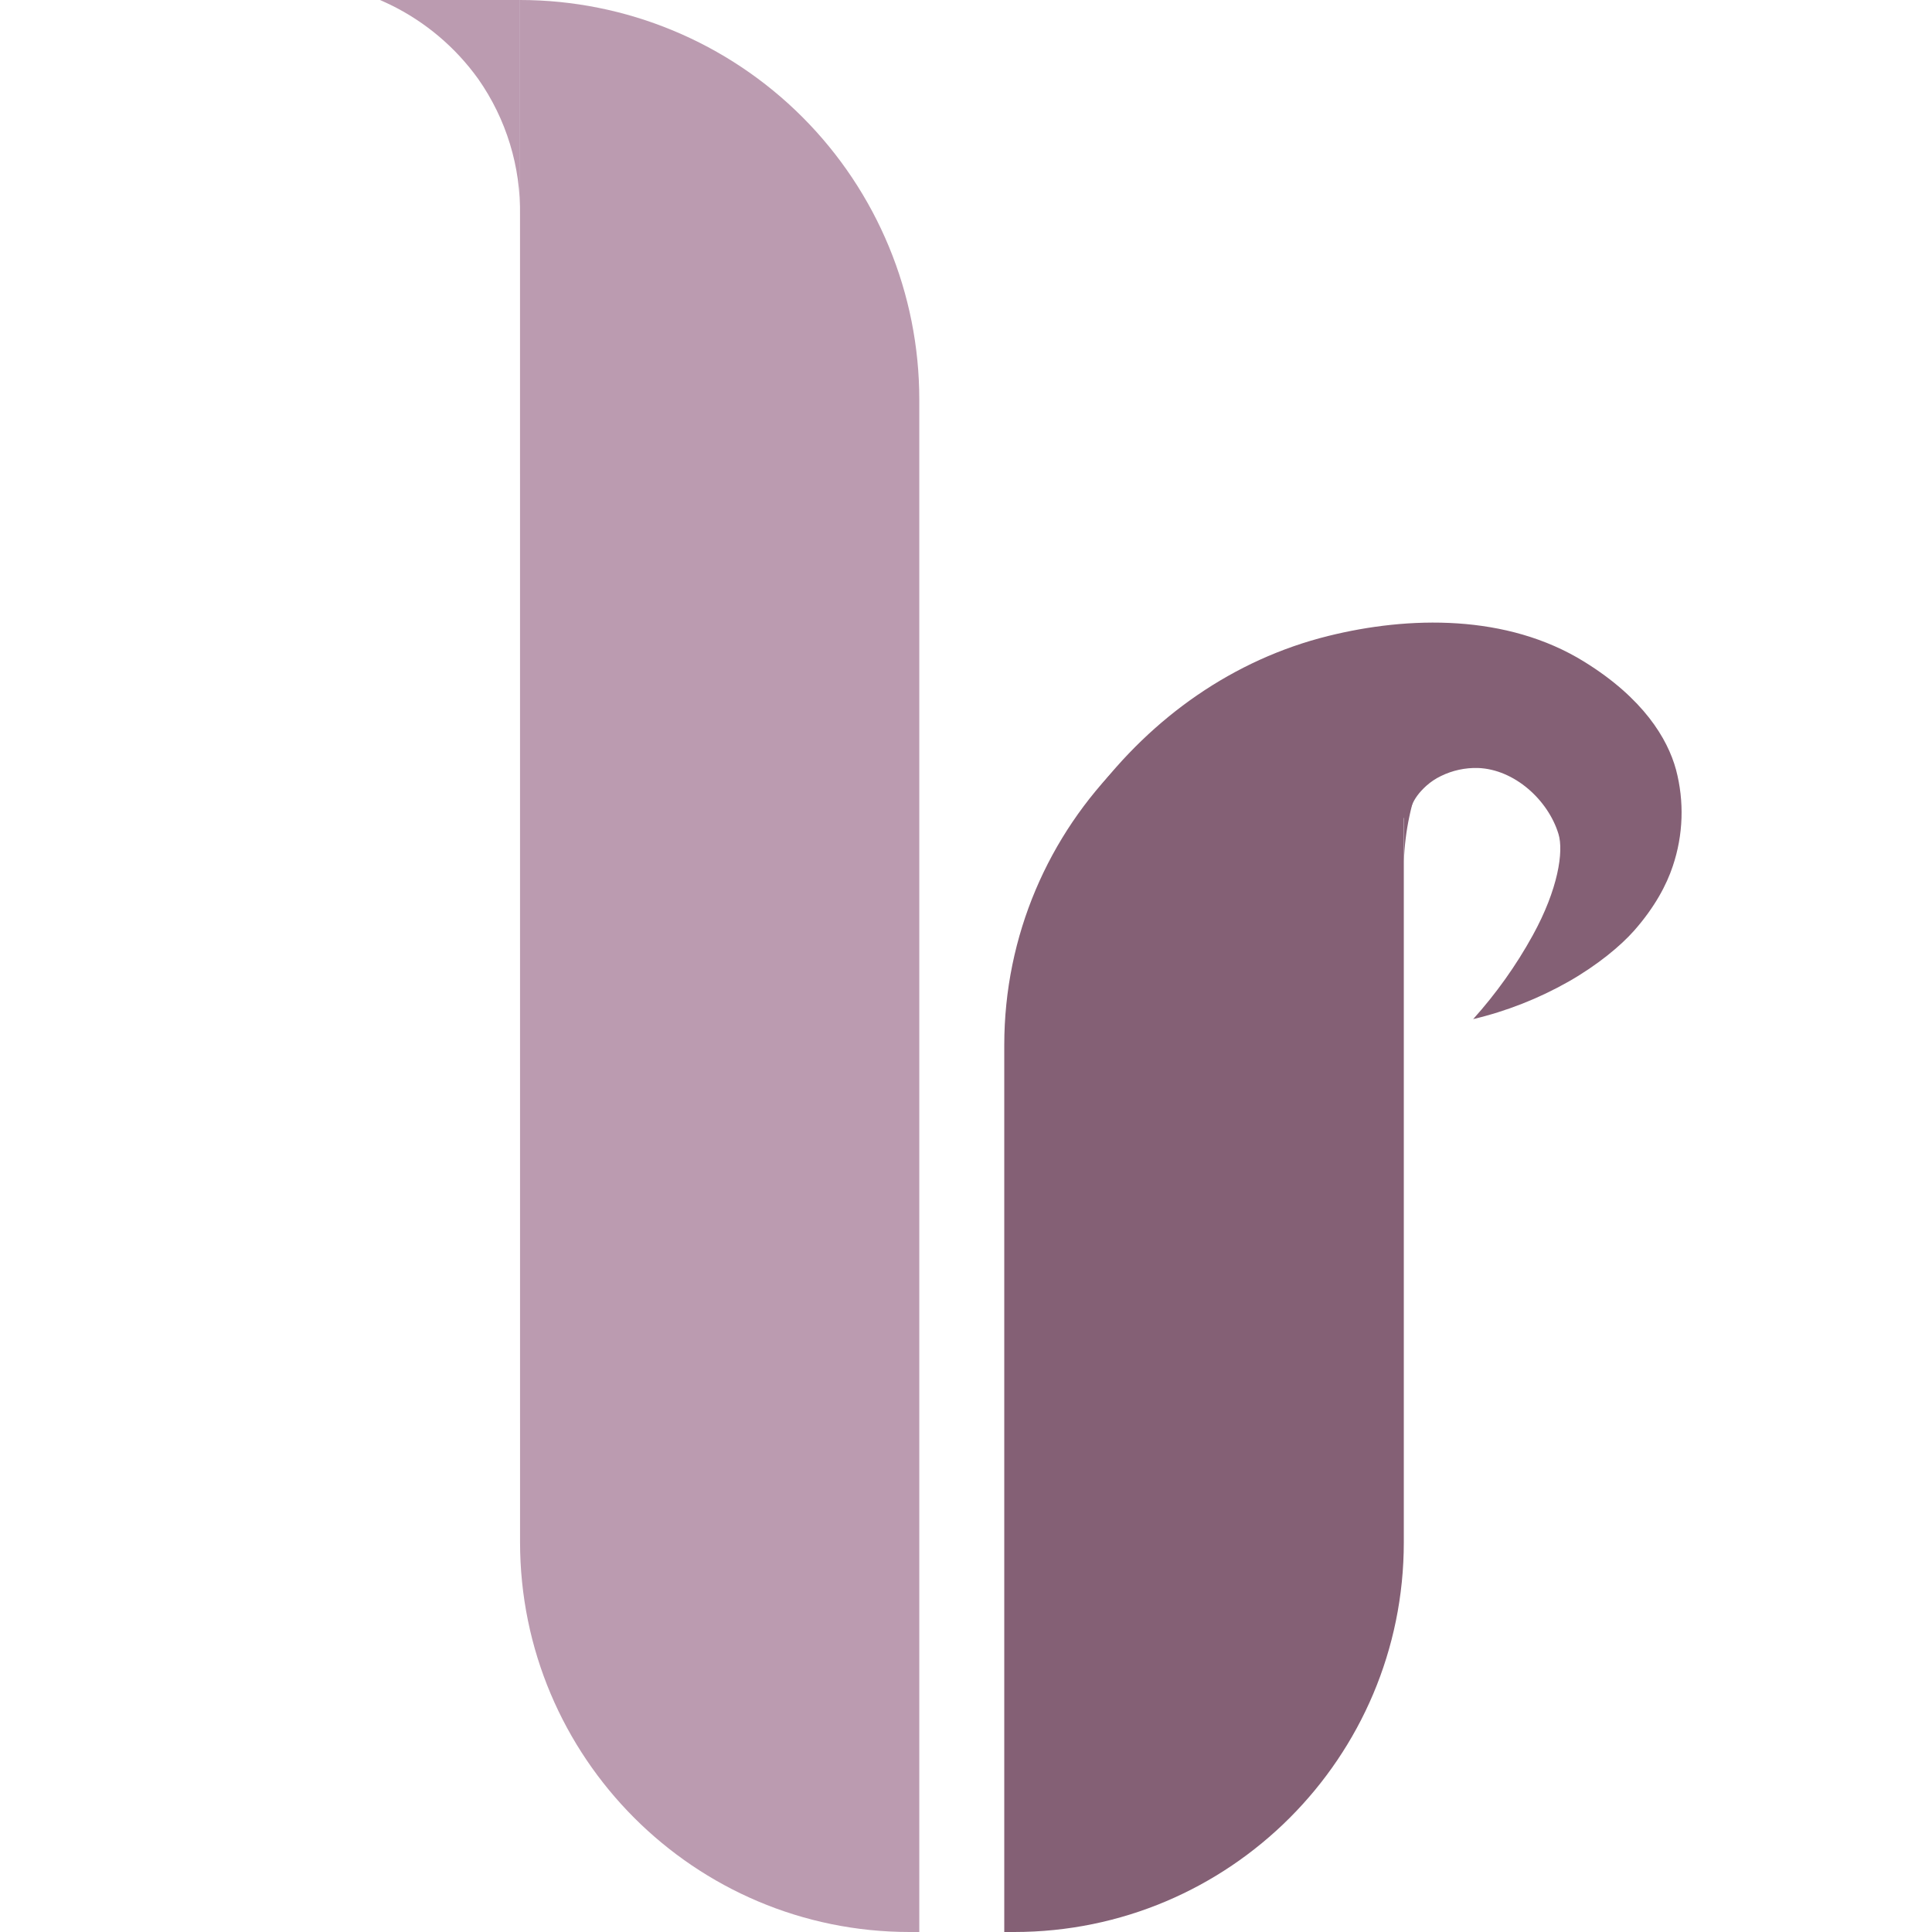 <svg width="51" height="51" viewBox="0 0 51 51" fill="none" xmlns="http://www.w3.org/2000/svg">
<path fill-rule="evenodd" clip-rule="evenodd" d="M37.057 17.052H37.05C31.229 17.052 26.51 21.771 26.51 27.592V51H26.772C32.452 51 37.057 46.395 37.057 40.715V17.052Z" fill="#846075"/>
<path fill-rule="evenodd" clip-rule="evenodd" d="M13.727 0C16.524 0.001 19.205 1.113 21.182 3.091C23.158 5.069 24.268 7.752 24.267 10.548V51H24.013C18.333 51 13.728 46.391 13.728 40.706C13.728 27.138 13.728 13.569 13.727 0Z" fill="#BB9BB0"/>
<path fill-rule="evenodd" clip-rule="evenodd" d="M13.727 0H10.03C10.12 0.039 10.208 0.079 10.297 0.122C11.223 0.572 12.022 1.246 12.623 2.083C13.364 3.139 13.751 4.404 13.727 5.695" fill="#BB9BB0"/>
<path fill-rule="evenodd" clip-rule="evenodd" d="M37.06 17.043H40.758C40.667 17.081 40.579 17.121 40.491 17.165C40.114 17.351 39.703 17.629 39.27 18.02C38.793 18.441 38.378 18.928 38.038 19.465C37.641 20.107 37.359 20.813 37.204 21.552C37.121 21.942 37.072 22.339 37.06 22.738" fill="#846075"/>
<path fill-rule="evenodd" clip-rule="evenodd" d="M41.82 17.468C43.382 18.434 44.02 19.501 44.242 20.315C44.465 21.155 44.435 22.042 44.157 22.865C43.996 23.351 43.687 23.942 43.138 24.565C42.782 24.968 42.175 25.473 41.406 25.912C40.617 26.359 39.769 26.693 38.888 26.902C39.494 26.228 40.022 25.487 40.46 24.692C41.13 23.476 41.281 22.478 41.14 22.015C40.867 21.118 39.977 20.307 39.015 20.273C38.677 20.264 38.342 20.336 38.038 20.485C37.899 20.552 37.77 20.638 37.655 20.74C37.452 20.923 37.338 21.091 37.273 21.25C37.238 21.335 37.189 21.476 37.06 21.59C36.998 21.645 36.925 21.688 36.847 21.718C36.998 20.8 37.328 19.998 37.867 19.337C38.131 19.016 38.724 18.574 38.675 18.445C38.483 17.945 32.099 19.956 28.858 20.995C30.414 18.93 32.562 17.408 35.062 16.788C37.184 16.261 39.775 16.202 41.82 17.468Z" fill="#846075"/>
<path d="M37.655 17.043H36.252V20.57H37.655V17.043Z" fill="#846075"/>
<path fill-rule="evenodd" clip-rule="evenodd" d="M36.066 18.455L37.945 19.446L36.954 21.325L35.074 20.334L36.066 18.455Z" fill="#846075"/>
<path fill-rule="evenodd" clip-rule="evenodd" d="M30.047 26.69L31.578 23.758L30.047 26.69Z" fill="#846075"/>
</svg>
